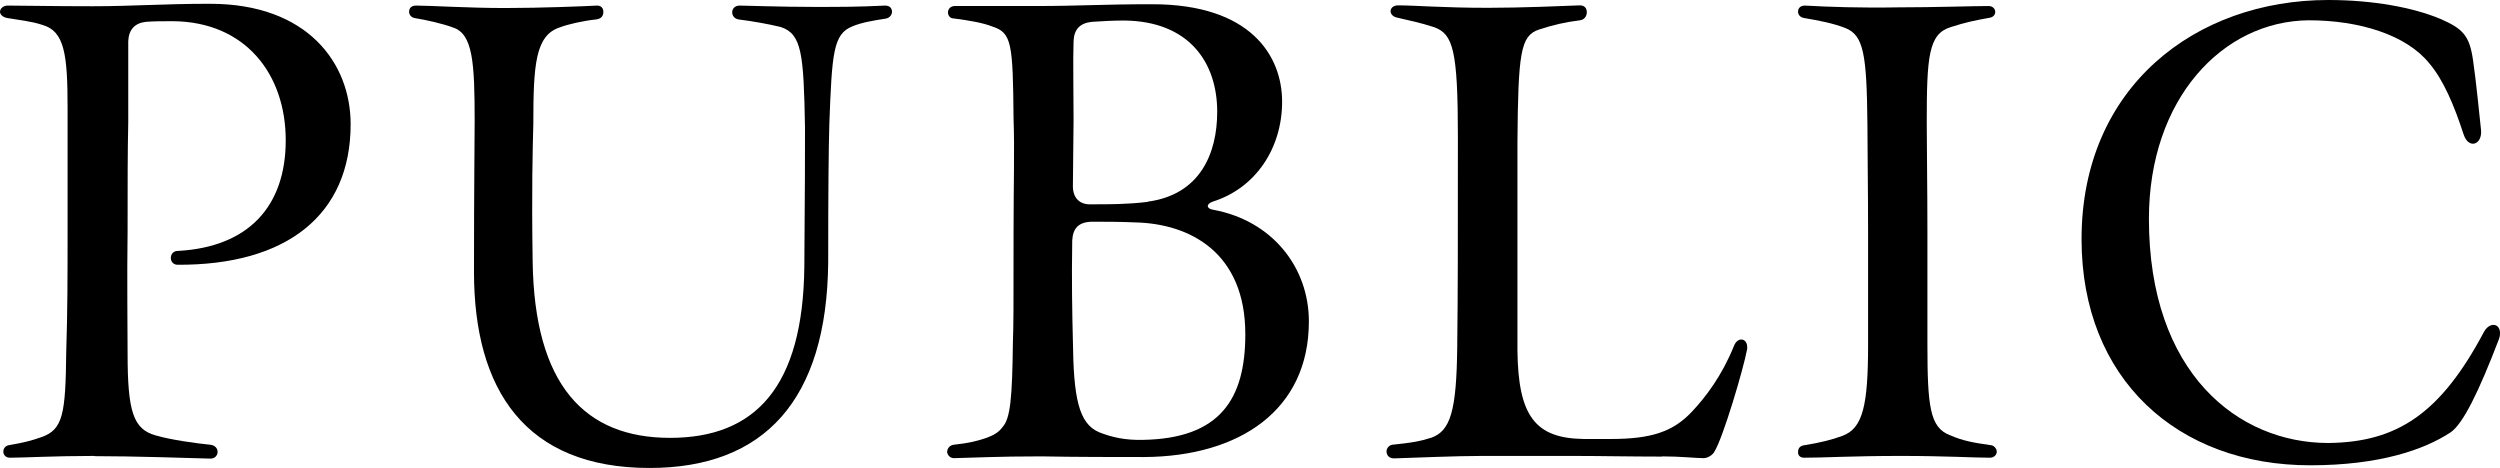 <?xml version="1.0" encoding="UTF-8"?>
<svg id="_レイヤー_2" data-name="レイヤー_2" xmlns="http://www.w3.org/2000/svg" viewBox="0 0 112.08 20.97">
  <g id="_レイヤー_1-2" data-name="レイヤー_1">
    <g>
      <path d="M4.23,20.44c-1.79,0-3.16.08-3.78.08-.39,0-.39-.5-.06-.56.64-.11,1.01-.2,1.46-.36.98-.34,1.09-1.04,1.12-3.84.06-1.79.06-3.56.06-5.4v-5.54c0-2.38-.14-3.42-1.12-3.7-.5-.17-1.06-.22-1.57-.31-.22-.03-.34-.17-.34-.28,0-.14.14-.28.34-.28.87,0,1.79.03,3.81.03,1.79,0,3.16-.11,5.21-.11h.06c4.37,0,6.3,2.66,6.3,5.4,0,4.06-2.86,6.33-7.78,6.3-.39-.03-.37-.62.03-.62,3.16-.17,4.84-1.99,4.84-4.96S11,.98,7.76.95c-.48,0-.87,0-1.23.03-.5.06-.76.36-.78.87v3.64c-.03,1.29-.03,2.72-.03,4.87-.03,2.21,0,4.28,0,5.46,0,2.63.25,3.42,1.26,3.7.67.2,1.85.36,2.46.42.45.06.39.62,0,.62-1.09-.03-3.47-.11-5.21-.11Z"/>
      <path d="M21.25,12.18c0-4.06.03-5.68.03-6.75,0-2.63-.08-3.92-.98-4.2-.45-.17-1.21-.34-1.71-.42-.17-.03-.25-.17-.25-.28,0-.17.11-.28.31-.28.62,0,2.38.11,3.98.11s3.61-.08,4.14-.11c.2,0,.28.14.28.28,0,.2-.11.31-.31.34-.59.06-1.29.22-1.65.36-1.09.36-1.18,1.68-1.18,4.34-.03,1.15-.08,2.86-.03,6.16.08,5.52,2.32,7.9,6.16,7.9s5.96-2.3,6.02-7.67c.03-3.61.03-5.18.03-6.24-.06-3.3-.14-4.2-1.09-4.51-.59-.14-1.2-.25-1.9-.34-.39-.08-.36-.62.06-.62.22,0,1.88.06,3.36.06,1.21,0,1.93,0,3.16-.06.2,0,.31.11.31.28,0,.11-.08.28-.31.31-.53.08-1.06.17-1.46.34-.87.34-.92,1.2-1.04,4.4-.03,1.12-.05,2.74-.05,6.19-.06,6.16-2.86,9.21-8.01,9.21-5.57,0-7.87-3.5-7.87-8.79Z"/>
      <path d="M42.47,20.22c0-.08.08-.25.28-.28.73-.08,1.06-.17,1.48-.31.28-.11.53-.22.73-.5.34-.39.42-1.32.45-3.75.03-.95.03-1.23.03-4.98,0-2.18.05-3.72,0-5.07-.03-3.39-.08-3.86-.95-4.14-.42-.17-1.09-.28-1.71-.36-.2,0-.28-.14-.28-.28s.11-.28.31-.28h3.64c1.96,0,2.91-.08,5.21-.08,4.42,0,5.82,2.32,5.82,4.37s-1.15,3.86-3.11,4.48c-.31.11-.28.31,0,.36,2.66.48,4.31,2.58,4.31,5.01,0,3.98-3.11,6.05-7.37,6.08-1.23,0-3.11,0-4.62-.03-1.99,0-2.97.06-3.92.08-.2,0-.31-.17-.31-.31ZM55.83,14.98c0-3.64-2.46-4.96-4.96-5.01-.67-.03-1.34-.03-1.88-.03-.62,0-.89.28-.92.84-.03,1.82,0,3.3.03,4.51.03,2.52.25,3.7,1.18,4.09.56.22,1.15.36,1.96.34,3.45-.06,4.59-1.82,4.59-4.73ZM51.46,9.04c2.32-.31,3.11-2.13,3.11-4.03,0-2.21-1.26-4.06-4.17-4.09-.5,0-1.01.03-1.46.06-.53.06-.79.34-.81.87-.03.9,0,2.24,0,3.53l-.03,2.97c0,.53.31.84.84.81.84,0,1.62,0,2.52-.11Z"/>
      <path d="M74.51,20.47c-1.4,0-2.8-.03-4-.03h-4.06c-1.18,0-2.97.08-3.95.11-.22,0-.34-.14-.34-.31,0-.14.11-.31.34-.31.76-.08,1.15-.14,1.68-.31.84-.31,1.12-1.18,1.15-4.06.03-2.38.03-4.84.03-9.41,0-3.92-.22-4.62-1.06-4.93-.62-.2-1.01-.28-1.62-.42-.48-.08-.42-.56,0-.56.76,0,2.02.11,4.03.11,1.48,0,3.36-.08,4.12-.11.22,0,.31.14.31.31s-.11.34-.31.36c-.64.08-1.18.2-1.85.42-.81.28-.92,1.04-.95,5.07v9.3c.03,2.97.81,3.95,2.97,3.98h1.23c1.82,0,2.77-.34,3.58-1.18.67-.7,1.4-1.68,1.93-3,.17-.42.59-.34.59.06v.08c-.17.92-1.09,4-1.46,4.59-.08.17-.31.31-.5.31-.31,0-1.04-.08-1.85-.08Z"/>
      <path d="M80.61,20.27c0-.17.08-.28.28-.31.7-.11,1.26-.25,1.71-.42.92-.34,1.15-1.37,1.15-4.09v-4.98c0-2.18-.03-3.67-.03-4.9-.03-3.14-.17-3.98-.98-4.31-.56-.22-1.2-.34-1.85-.45-.2-.03-.28-.17-.28-.28,0-.17.11-.28.31-.28,1.04.06,2.52.11,4.17.08,1.6,0,3.44-.06,4.06-.06.37,0,.42.48.03.53-.62.11-1.06.2-1.74.42-.98.31-1.06,1.32-1.06,4.28,0,1.23.03,2.77.03,4.96v4.96c0,2.8.11,3.75,1.01,4.09.56.25,1.06.34,1.85.45.17.03.25.2.25.28,0,.14-.11.28-.31.28-.7,0-1.99-.08-3.98-.08-2.21,0-3.42.08-4.34.08-.2,0-.28-.11-.28-.25Z"/>
      <path d="M93.32,10.72c0-6.83,5.12-10.72,11.06-10.72,2.02,0,3.81.34,5.01.84,1.04.45,1.32.76,1.48,1.85.14.95.28,2.41.36,3.14.06.67-.56.87-.78.2-.42-1.29-.9-2.44-1.54-3.19-1.04-1.29-3.16-1.93-5.4-1.93-3.87.03-7.17,3.53-7.17,8.9,0,6.92,4,10.05,8.04,10.05,3.11-.03,5.04-1.34,6.97-4.96.25-.48.73-.42.73.03,0,.08,0,.14-.05.28-.9,2.35-1.6,3.78-2.16,4.17-1.18.78-3.19,1.48-6.3,1.48-5.94,0-10.25-3.86-10.25-10.14Z"/>
    </g>
  </g>
</svg>